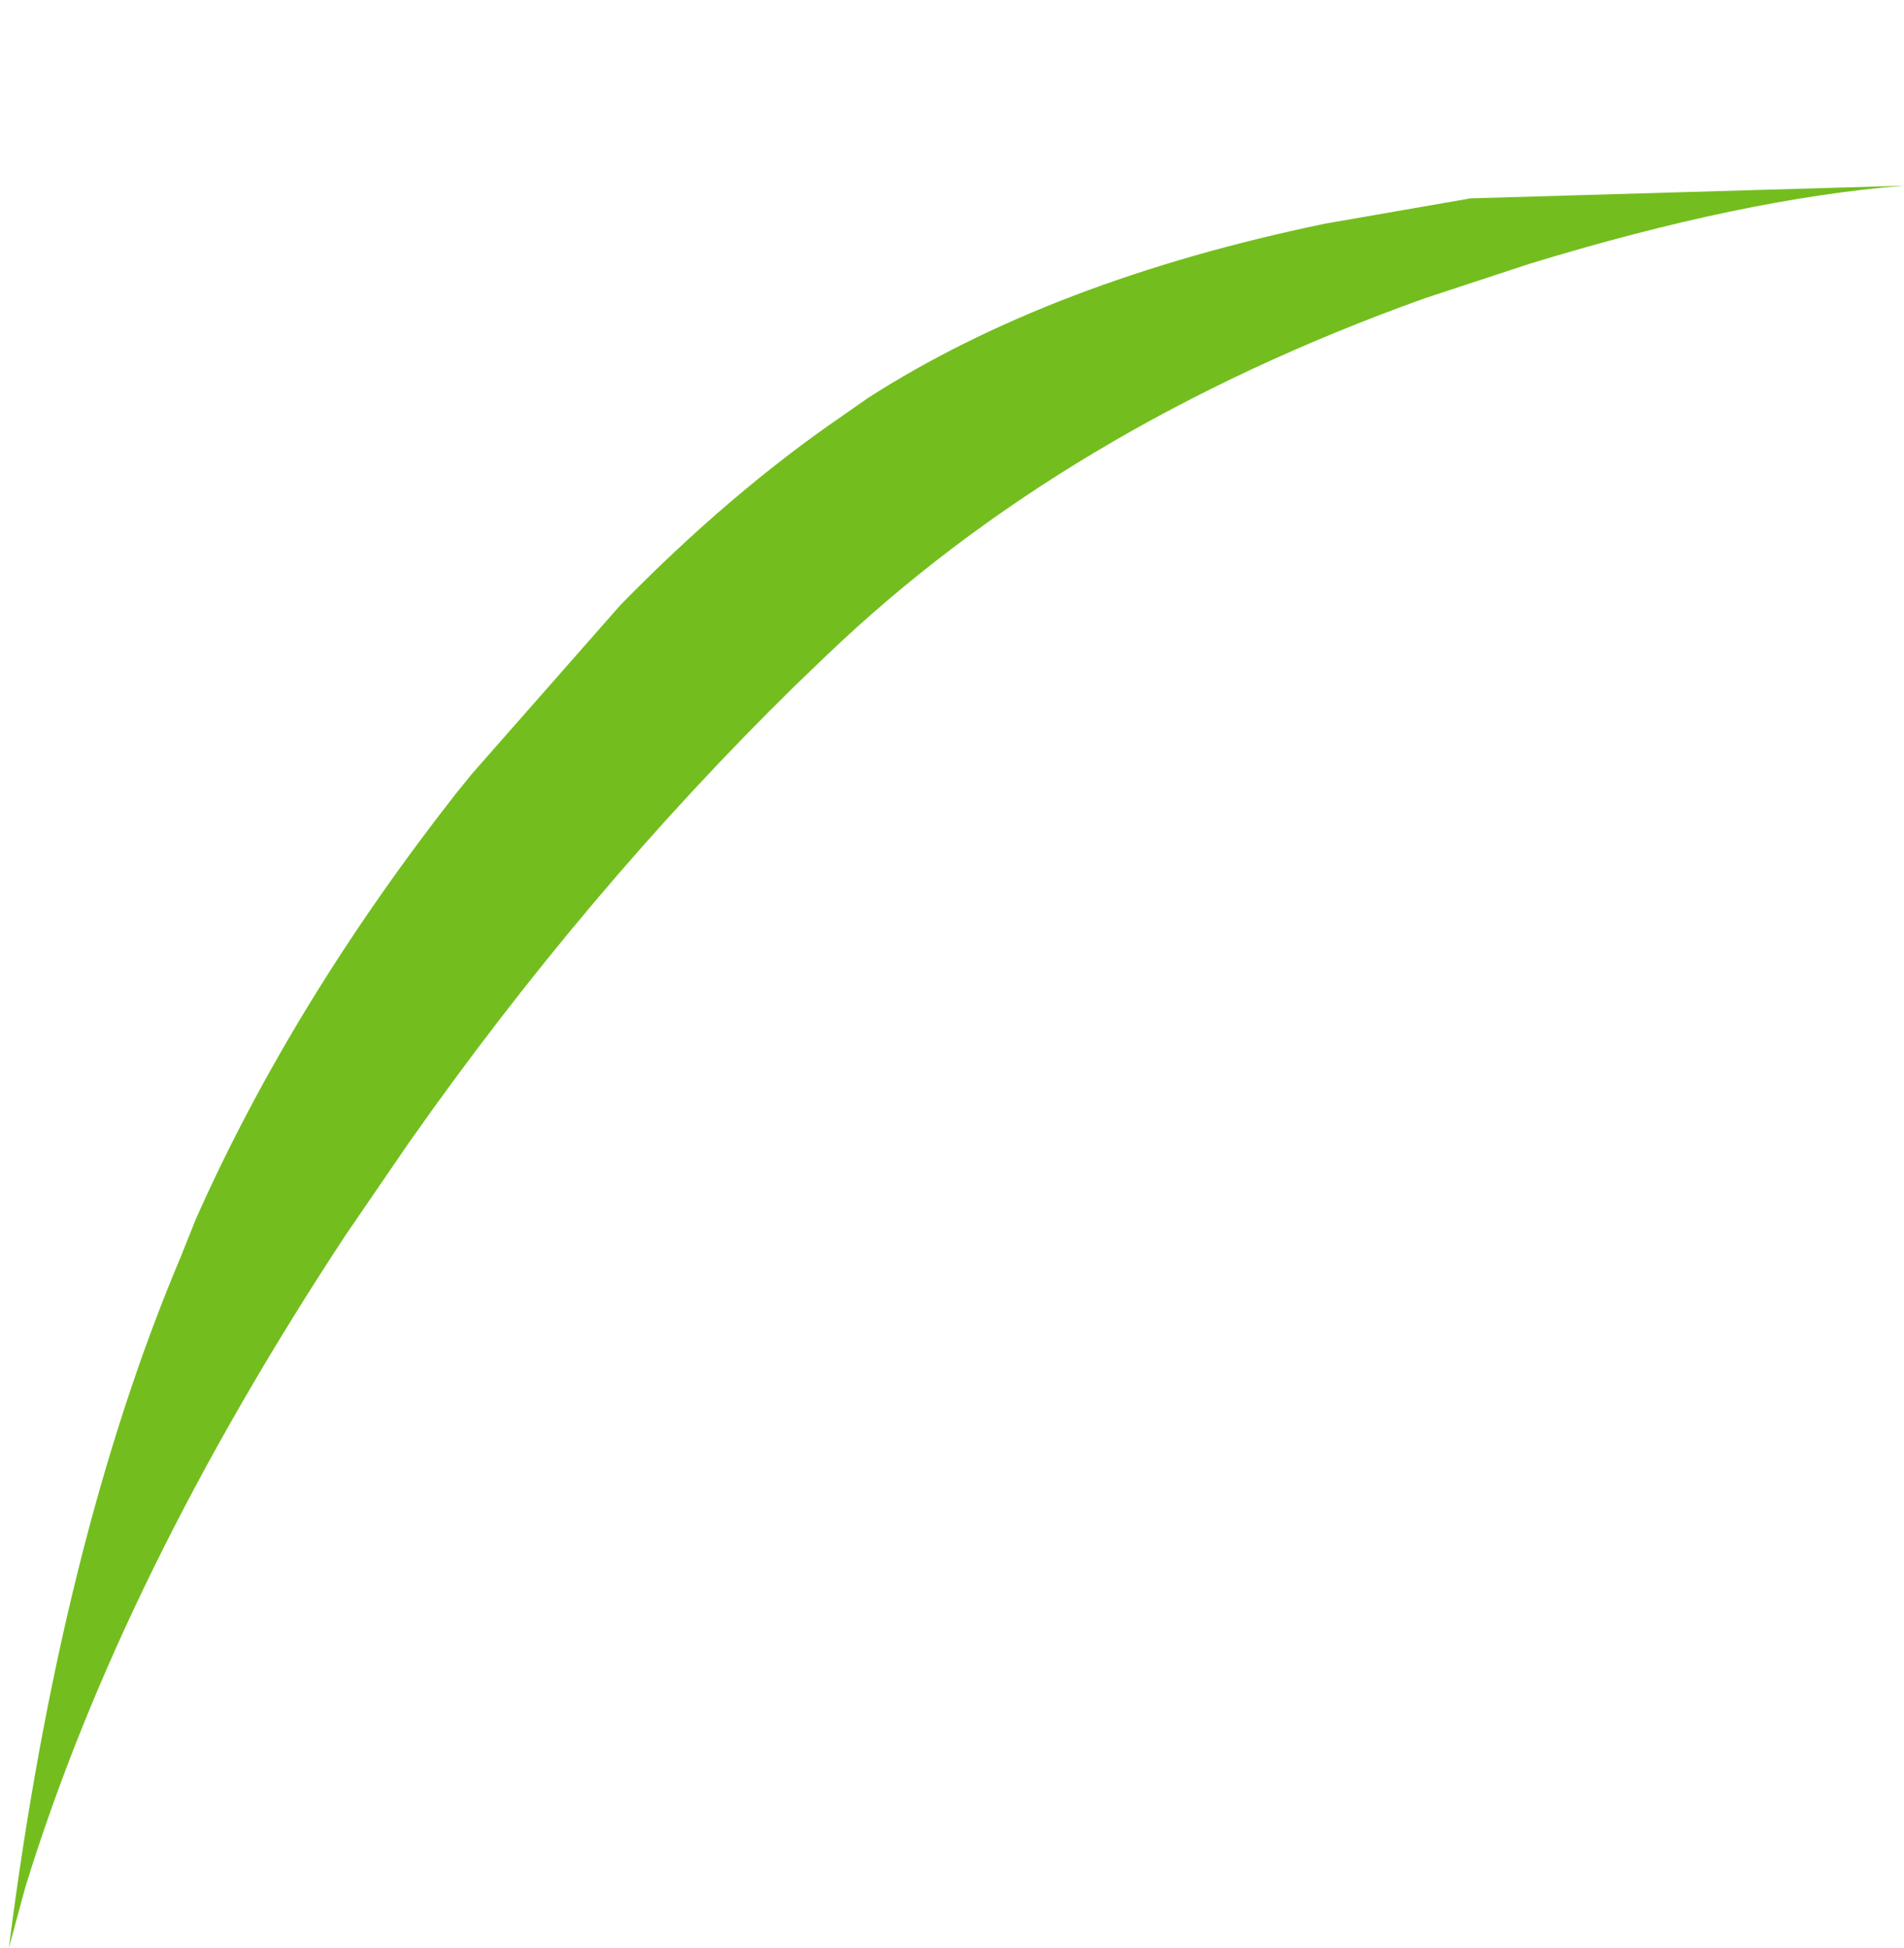 <?xml version="1.0" encoding="UTF-8" standalone="no"?>
<svg xmlns:xlink="http://www.w3.org/1999/xlink" height="77.1px" width="75.35px" xmlns="http://www.w3.org/2000/svg">
  <g transform="matrix(1.0, 0.0, 0.0, 1.0, 33.6, -28.65)">
    <path d="M41.75 36.0 Q35.4 36.5 26.9 39.1 L22.8 40.45 Q8.55 45.55 -0.9 54.6 L-2.15 55.8 Q-10.4 63.9 -17.4 73.85 L-19.9 77.5 Q-28.8 91.0 -32.6 103.35 L-33.25 105.75 Q-31.2 89.65 -26.45 78.4 L-25.85 76.9 Q-22.05 68.35 -15.55 60.05 L-14.9 59.25 Q-11.95 55.9 -9.05 52.6 -4.7 48.15 -0.25 45.1 L0.75 44.4 Q8.0 39.75 18.85 37.5 21.75 37.0 24.6 36.5 33.2 36.25 41.75 36.0" fill="#73be1e" fill-rule="evenodd" stroke="none">
      <animate attributeName="fill" dur="2s" repeatCount="indefinite" values="#73be1e;#73be1f"/>
      <animate attributeName="fill-opacity" dur="2s" repeatCount="indefinite" values="1.0;1.0"/>
      <animate attributeName="d" dur="2s" repeatCount="indefinite" values="M41.75 36.0 Q35.4 36.5 26.9 39.1 L22.8 40.45 Q8.55 45.55 -0.9 54.6 L-2.15 55.8 Q-10.4 63.9 -17.4 73.85 L-19.9 77.5 Q-28.8 91.0 -32.6 103.35 L-33.25 105.75 Q-31.2 89.65 -26.45 78.4 L-25.85 76.9 Q-22.05 68.35 -15.55 60.05 L-14.9 59.25 Q-11.95 55.9 -9.05 52.6 -4.7 48.15 -0.25 45.1 L0.75 44.4 Q8.0 39.75 18.85 37.5 21.75 37.0 24.6 36.5 33.2 36.25 41.75 36.0;M30.95 28.65 Q24.4 32.3 17.85 35.95 L14.15 38.05 Q-2.15 48.0 -8.05 54.85 L-9.1 56.15 Q-13.9 62.55 -20.95 75.75 L-23.05 79.7 Q-30.65 94.6 -33.6 105.7 L-33.3 103.35 Q-31.05 87.8 -26.2 76.9 L-25.55 75.5 Q-21.7 67.25 -15.25 59.2 L-14.65 58.45 Q-11.8 54.95 -8.85 52.0 -5.2 48.35 -1.4 45.65 L-0.6 45.05 Q5.2 41.05 13.3 36.75 15.3 35.7 17.45 34.6 27.55 29.4 30.95 28.65"/>
    </path>
    <path d="M41.75 36.0 Q33.2 36.25 24.6 36.5 21.75 37.0 18.85 37.5 8.0 39.75 0.75 44.4 L-0.25 45.1 Q-4.7 48.15 -9.05 52.6 -11.95 55.9 -14.9 59.25 L-15.55 60.05 Q-22.05 68.35 -25.85 76.9 L-26.45 78.4 Q-31.2 89.65 -33.25 105.75 L-32.6 103.35 Q-28.8 91.0 -19.9 77.5 L-17.4 73.85 Q-10.4 63.9 -2.15 55.8 L-0.9 54.6 Q8.55 45.55 22.8 40.45 L26.9 39.1 Q35.4 36.5 41.75 36.0" fill="none" stroke="#000000" stroke-linecap="round" stroke-linejoin="round" stroke-opacity="0.0" stroke-width="1.0">
      <animate attributeName="stroke" dur="2s" repeatCount="indefinite" values="#000000;#000001"/>
      <animate attributeName="stroke-width" dur="2s" repeatCount="indefinite" values="0.0;0.0"/>
      <animate attributeName="fill-opacity" dur="2s" repeatCount="indefinite" values="0.0;0.0"/>
      <animate attributeName="d" dur="2s" repeatCount="indefinite" values="M41.75 36.0 Q33.2 36.25 24.6 36.5 21.75 37.0 18.85 37.5 8.0 39.75 0.75 44.4 L-0.25 45.1 Q-4.7 48.15 -9.05 52.6 -11.95 55.9 -14.9 59.25 L-15.55 60.05 Q-22.05 68.35 -25.85 76.9 L-26.45 78.4 Q-31.2 89.65 -33.25 105.75 L-32.6 103.35 Q-28.8 91.0 -19.9 77.5 L-17.4 73.85 Q-10.4 63.9 -2.15 55.8 L-0.9 54.6 Q8.55 45.55 22.8 40.45 L26.9 39.1 Q35.4 36.5 41.75 36.0;M30.95 28.65 Q27.55 29.4 17.45 34.6 15.3 35.7 13.3 36.75 5.2 41.05 -0.6 45.05 L-1.4 45.65 Q-5.2 48.35 -8.85 52.0 -11.8 54.95 -14.65 58.45 L-15.25 59.2 Q-21.7 67.25 -25.55 75.5 L-26.2 76.9 Q-31.05 87.8 -33.3 103.35 L-33.6 105.7 Q-30.65 94.6 -23.05 79.7 L-20.95 75.75 Q-13.9 62.55 -9.1 56.15 L-8.05 54.85 Q-2.15 48.0 14.15 38.05 L17.85 35.95 Q24.4 32.3 30.95 28.65"/>
    </path>
  </g>
</svg>
